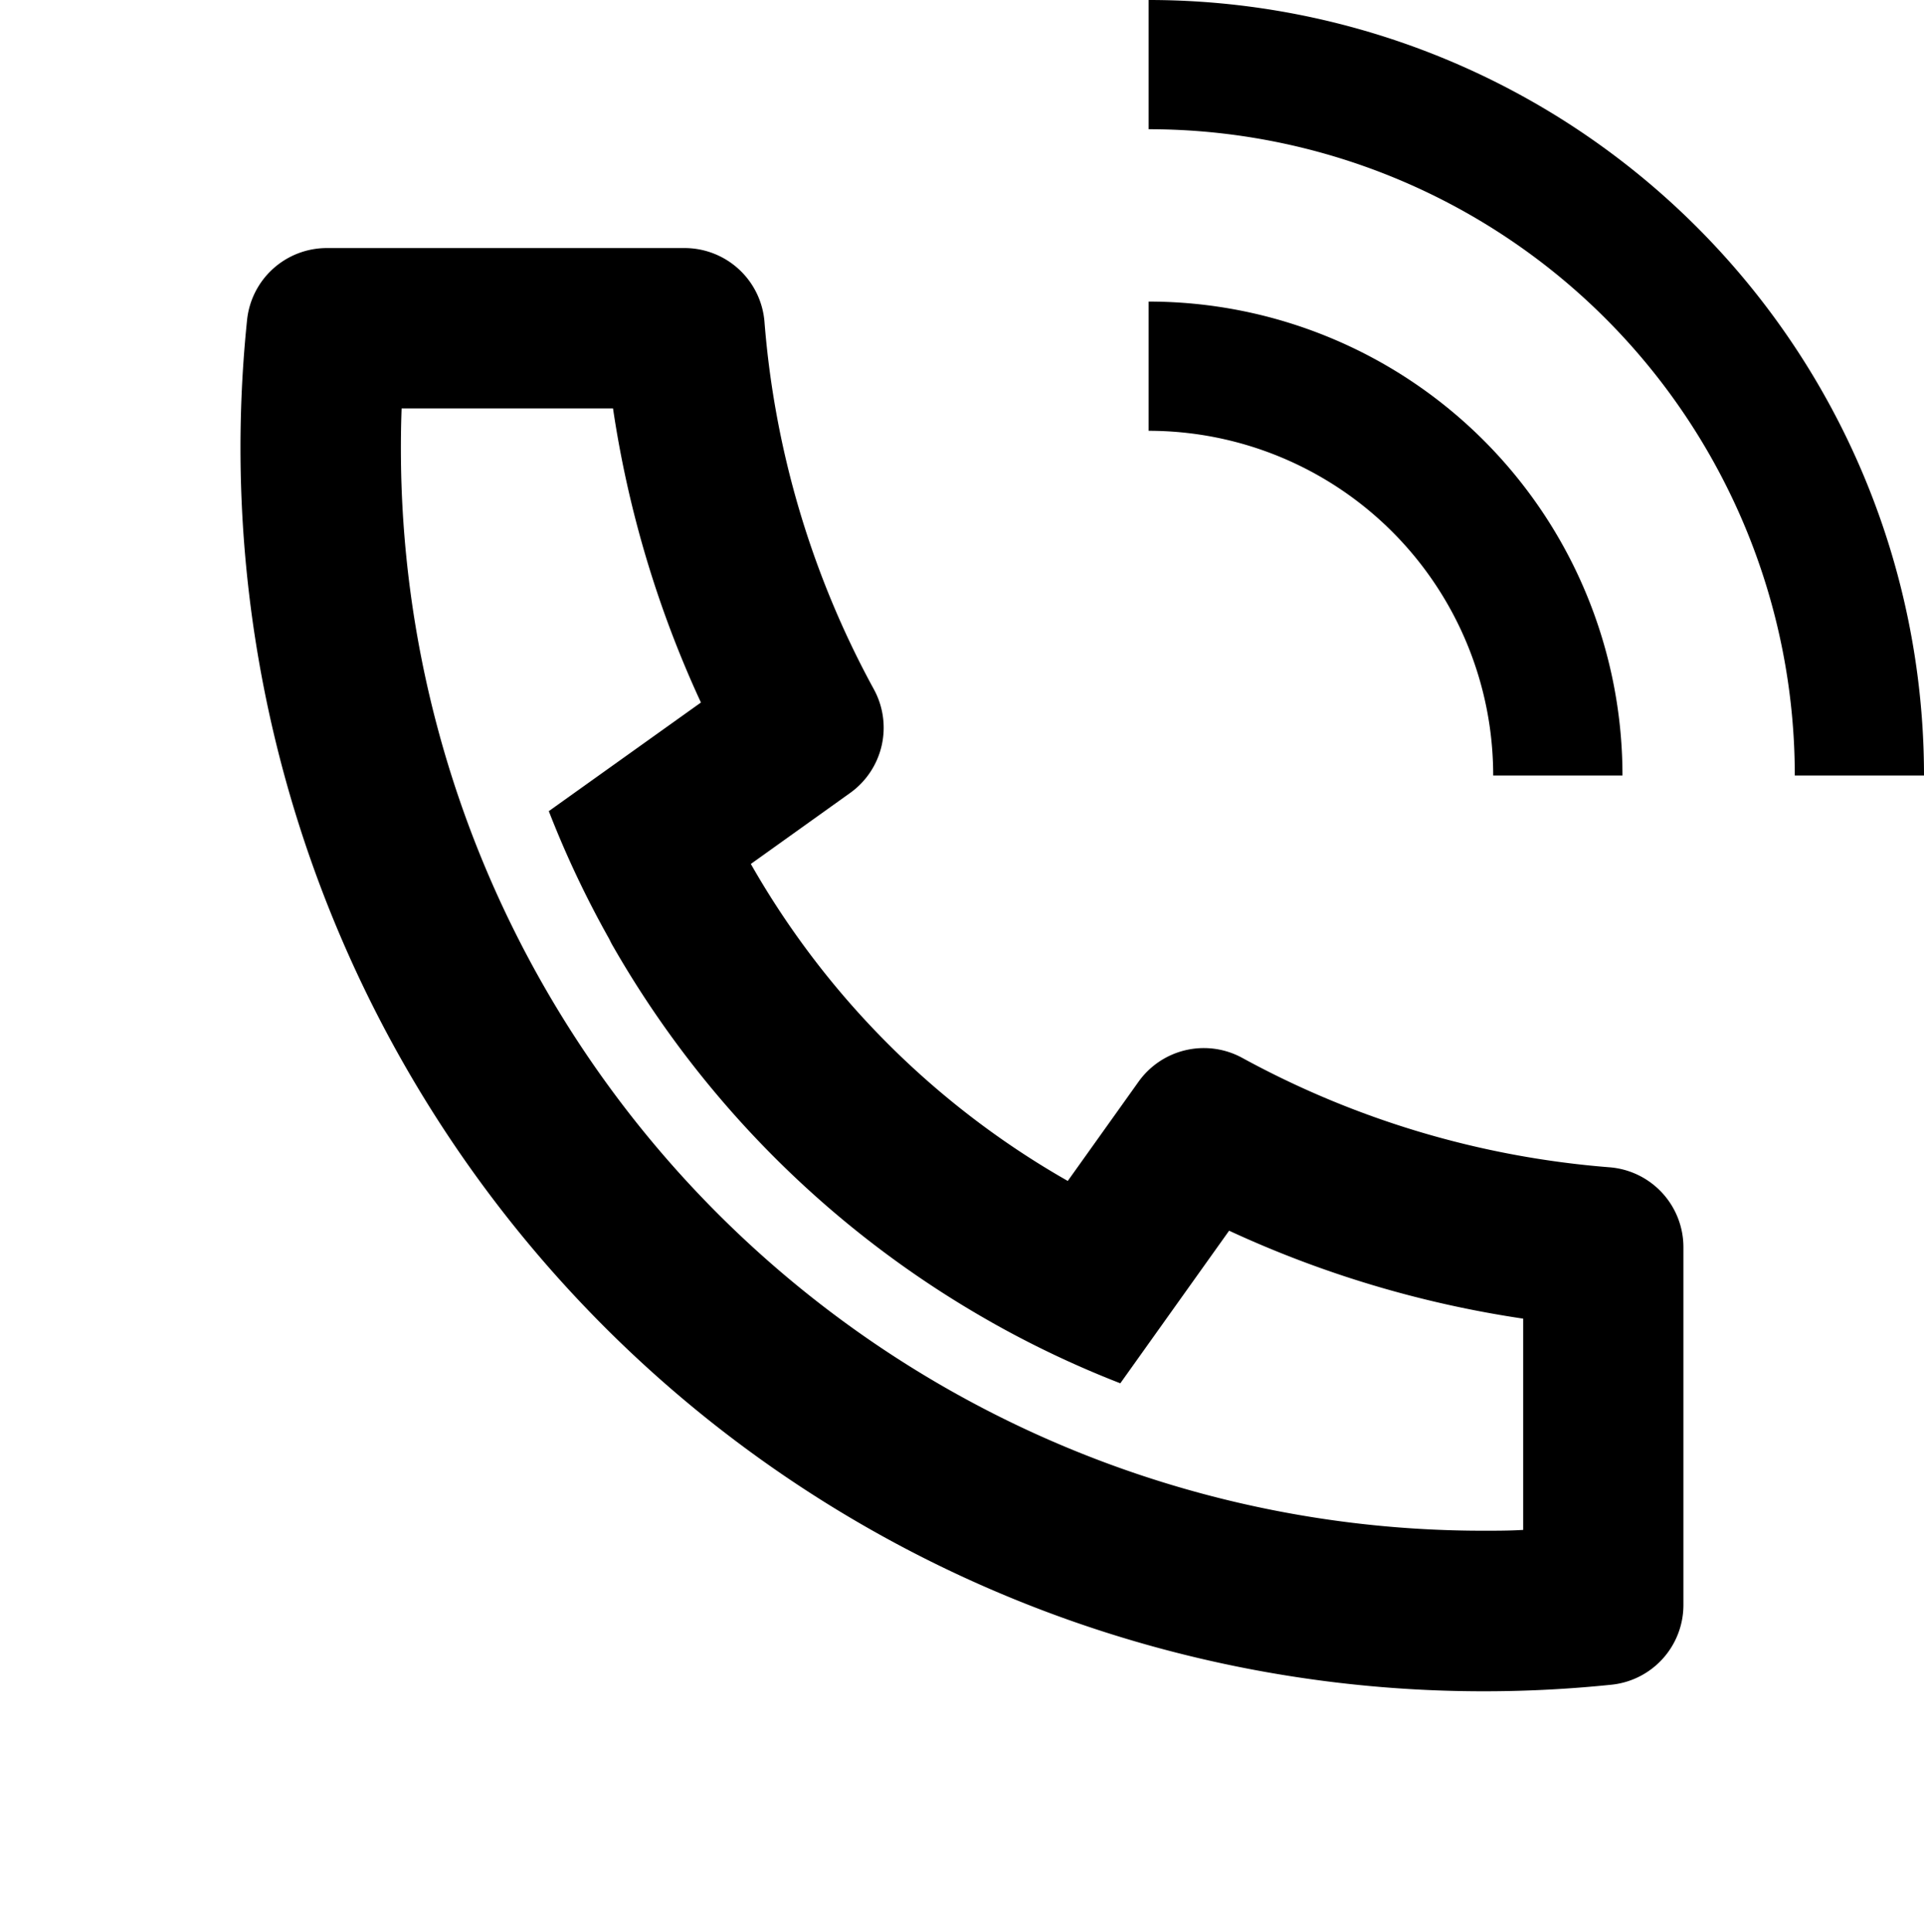 <svg id="tel_icon" xmlns="http://www.w3.org/2000/svg" width="26.104" height="26.205" viewBox="0 0 26.104 26.205">
  <g id="グループ_1657" data-name="グループ 1657" transform="translate(0 0.102)">
    <path id="パス_813" data-name="パス 813" d="M0,0H26.1V26.1H0Z" fill="rgba(0,0,0,0)"/>
    <path id="パス_814" data-name="パス 814" d="M9.924,11.355a11.481,11.481,0,0,0,4.3,4.3l.961-1.347a1.088,1.088,0,0,1,1.407-.322,12.423,12.423,0,0,0,4.985,1.484,1.088,1.088,0,0,1,1,1.084v4.853a1.088,1.088,0,0,1-.977,1.082A16.869,16.869,0,0,1,3.089,3.977,1.088,1.088,0,0,1,4.171,3H9.025a1.088,1.088,0,0,1,1.084,1,12.423,12.423,0,0,0,1.484,4.985,1.088,1.088,0,0,1-.322,1.407Zm-2.743-.715L9.247,9.165a14.586,14.586,0,0,1-1.193-3.99H5.186c-.007.181-.01.362-.01.544A14.682,14.682,0,0,0,19.859,20.4c.182,0,.363,0,.544-.011V17.523a14.585,14.585,0,0,1-3.99-1.193L14.937,18.4a13.533,13.533,0,0,1-1.727-.816l-.063-.036a13.657,13.657,0,0,1-5.114-5.114L8,12.368a13.532,13.532,0,0,1-.816-1.727Z" transform="translate(0.263 0.263)"/>
  </g>
  <path id="パス_913" data-name="パス 913" d="M3,3A10.52,10.52,0,0,1,13.52,13.52H11.767A8.767,8.767,0,0,0,3,4.753ZM3,7.091A6.429,6.429,0,0,1,9.429,13.52H7.675A4.676,4.676,0,0,0,3,8.844Z" transform="translate(12.584 -3)"/>
</svg>
